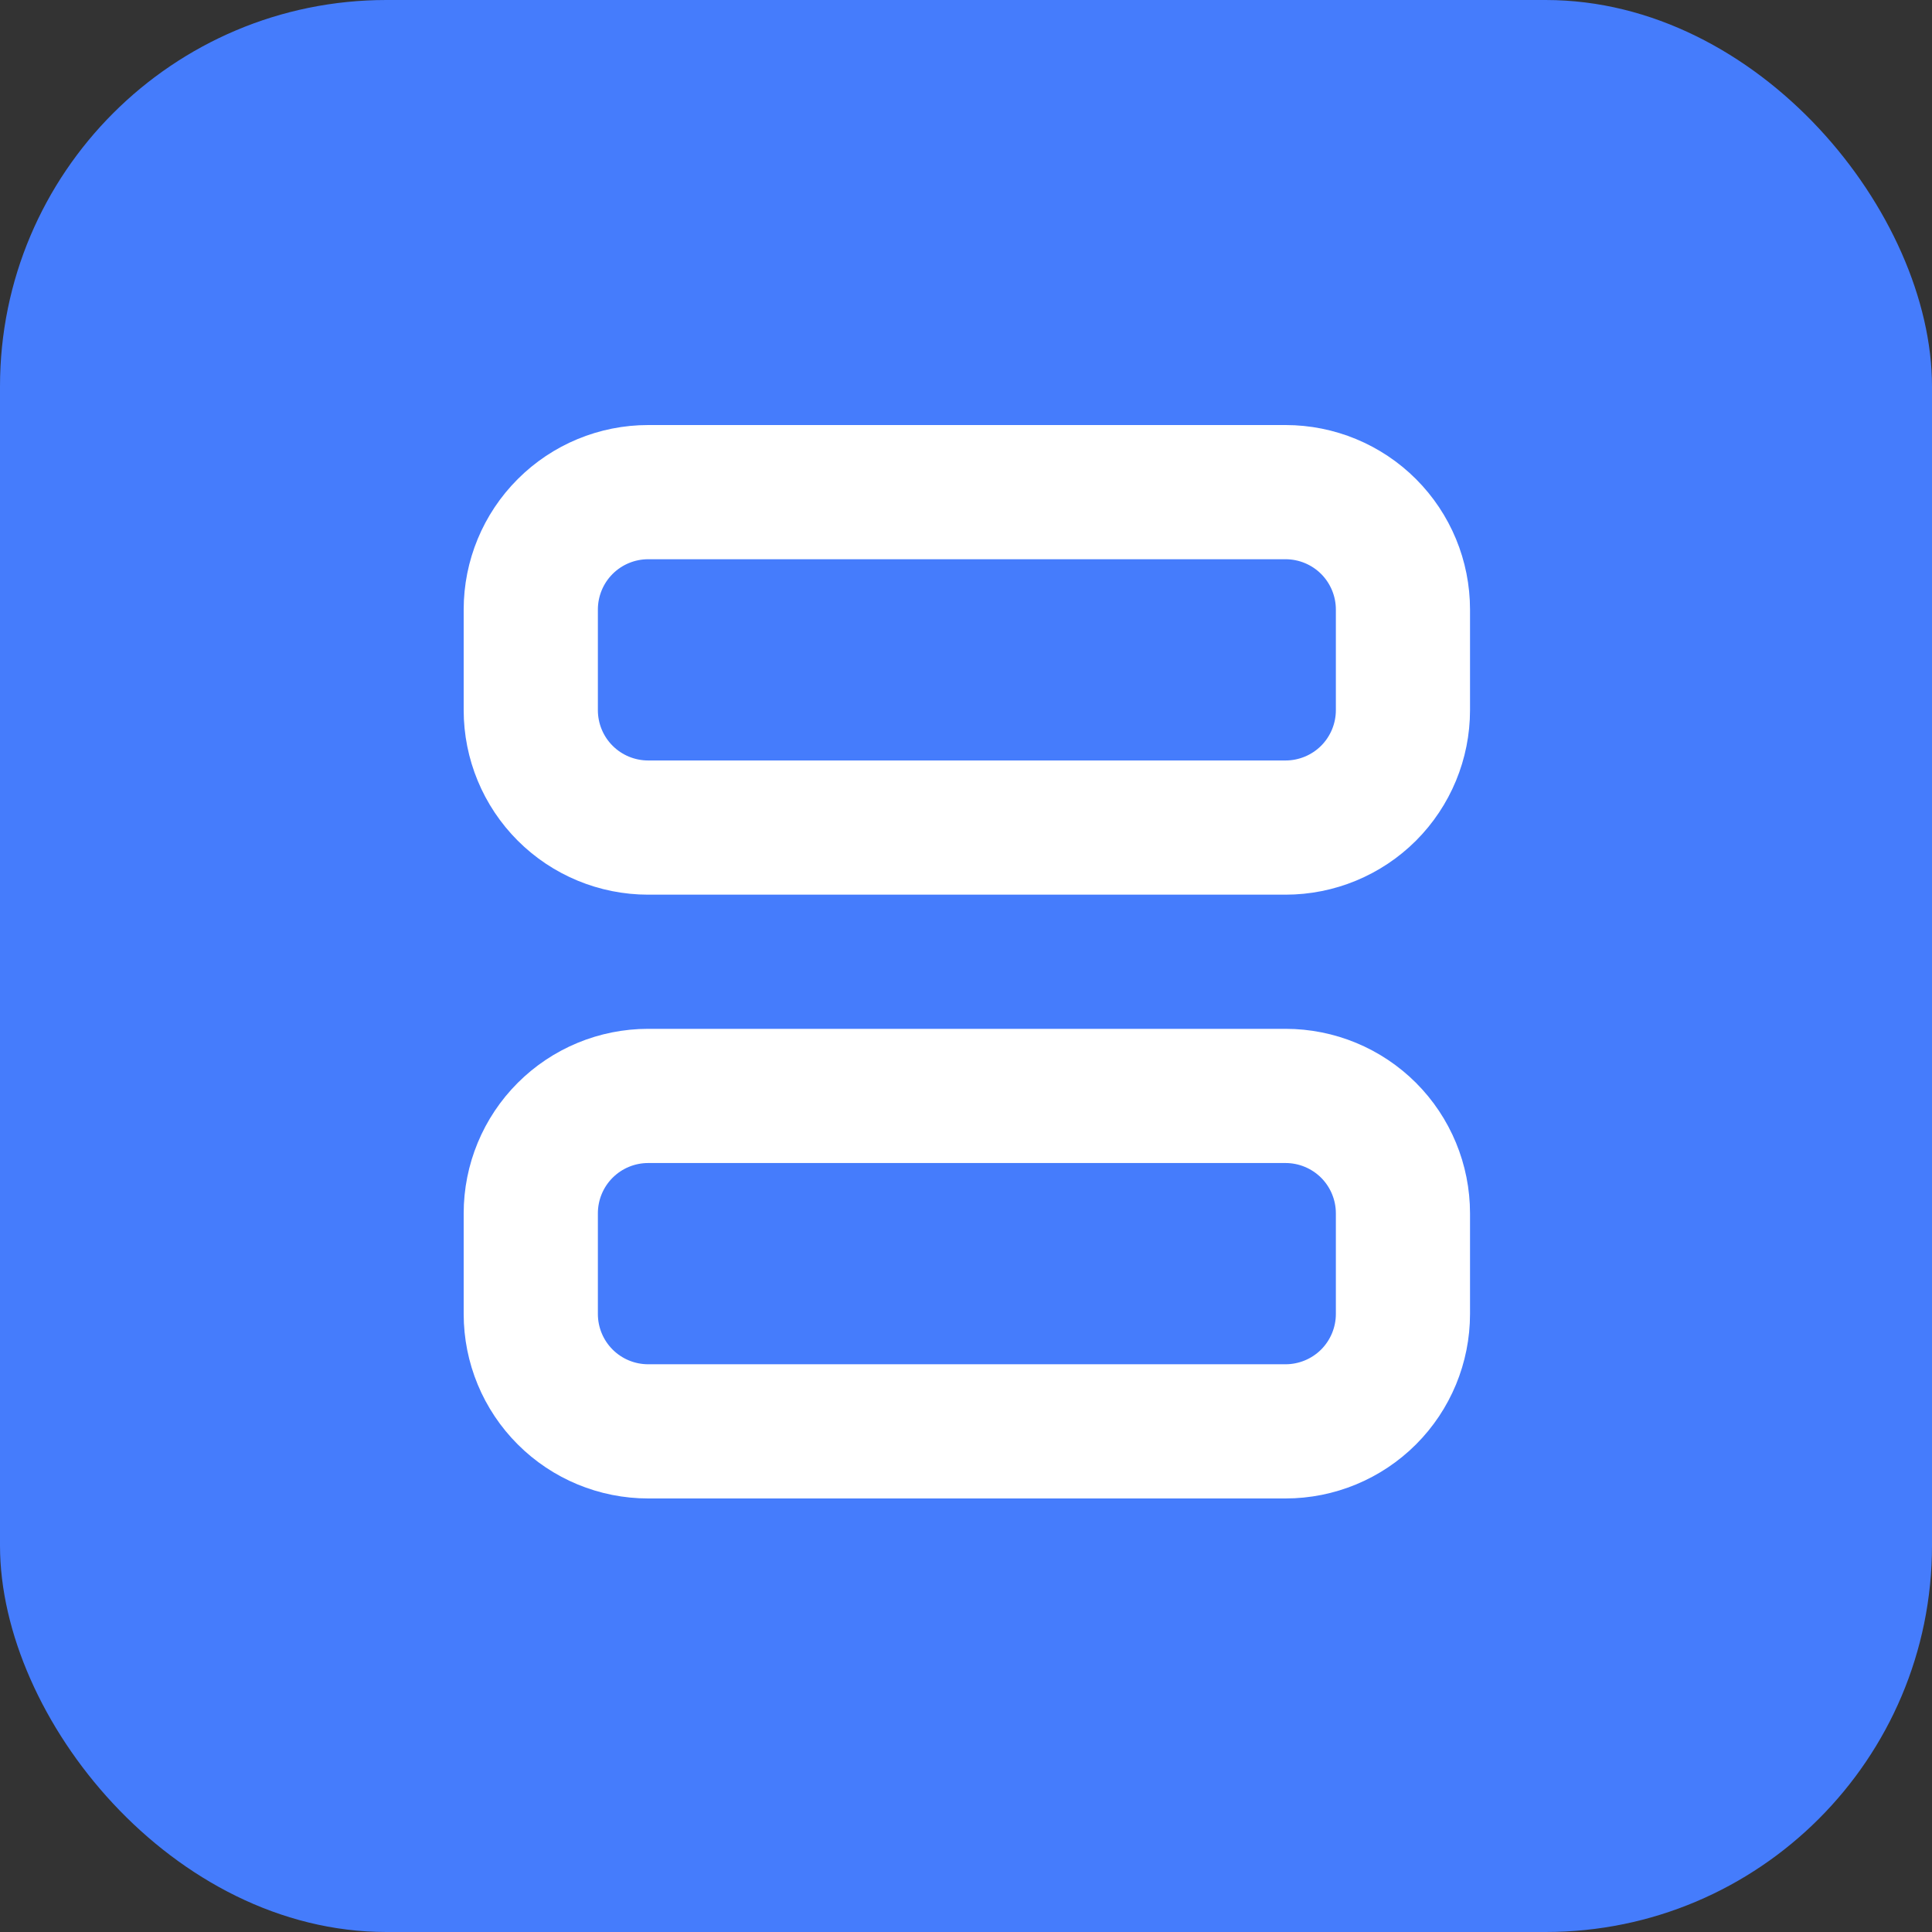 <svg width="50" height="50" viewBox="0 0 50 50" fill="none" xmlns="http://www.w3.org/2000/svg">
<rect x="0" y="0" width="50" height="50" fill="#333333" stroke="none"/>
<rect width="50" height="50" rx="10" fill="#457CFC"/>
<path d="M12 16.643V18.379C12 19.645 12.503 20.86 13.399 21.756C14.294 22.651 15.508 23.154 16.775 23.154H33.269C34.536 23.154 35.75 22.651 36.646 21.756C37.541 20.86 38.044 19.645 38.044 18.379V15.775C38.044 14.508 37.541 13.294 36.646 12.399C35.75 11.503 34.536 11 33.269 11H16.775C15.508 11 14.294 11.503 13.399 12.399C12.503 13.294 12 14.508 12 15.775V16.643ZM15.473 17.077V15.775C15.473 15.43 15.61 15.098 15.854 14.854C16.098 14.61 16.429 14.473 16.775 14.473H33.269C33.615 14.473 33.946 14.61 34.191 14.854C34.434 15.098 34.572 15.429 34.572 15.775V18.379C34.572 18.725 34.434 19.056 34.191 19.3C33.946 19.544 33.615 19.681 33.269 19.681H16.775C16.429 19.681 16.098 19.544 15.854 19.3C15.61 19.056 15.473 18.725 15.473 18.379V17.077Z" fill="white"/>
<path d="M12 32.269V34.005C12 35.272 12.503 36.486 13.399 37.381C14.294 38.277 15.508 38.78 16.775 38.78H33.269C34.536 38.78 35.75 38.277 36.646 37.381C37.541 36.486 38.044 35.272 38.044 34.005V31.401C38.044 30.135 37.541 28.92 36.646 28.024C35.75 27.129 34.536 26.626 33.269 26.626H16.775C15.508 26.626 14.294 27.129 13.399 28.024C12.503 28.92 12 30.135 12 31.401V32.269ZM15.473 33.137V31.401C15.473 31.055 15.61 30.724 15.854 30.48C16.098 30.236 16.429 30.099 16.775 30.099H33.269C33.615 30.099 33.946 30.236 34.191 30.48C34.434 30.724 34.572 31.055 34.572 31.401V34.005C34.572 34.351 34.434 34.682 34.191 34.926C33.946 35.17 33.615 35.307 33.269 35.307H16.775C16.429 35.307 16.098 35.17 15.854 34.926C15.61 34.682 15.473 34.351 15.473 34.005V33.137Z" fill="white"/>
</svg>
